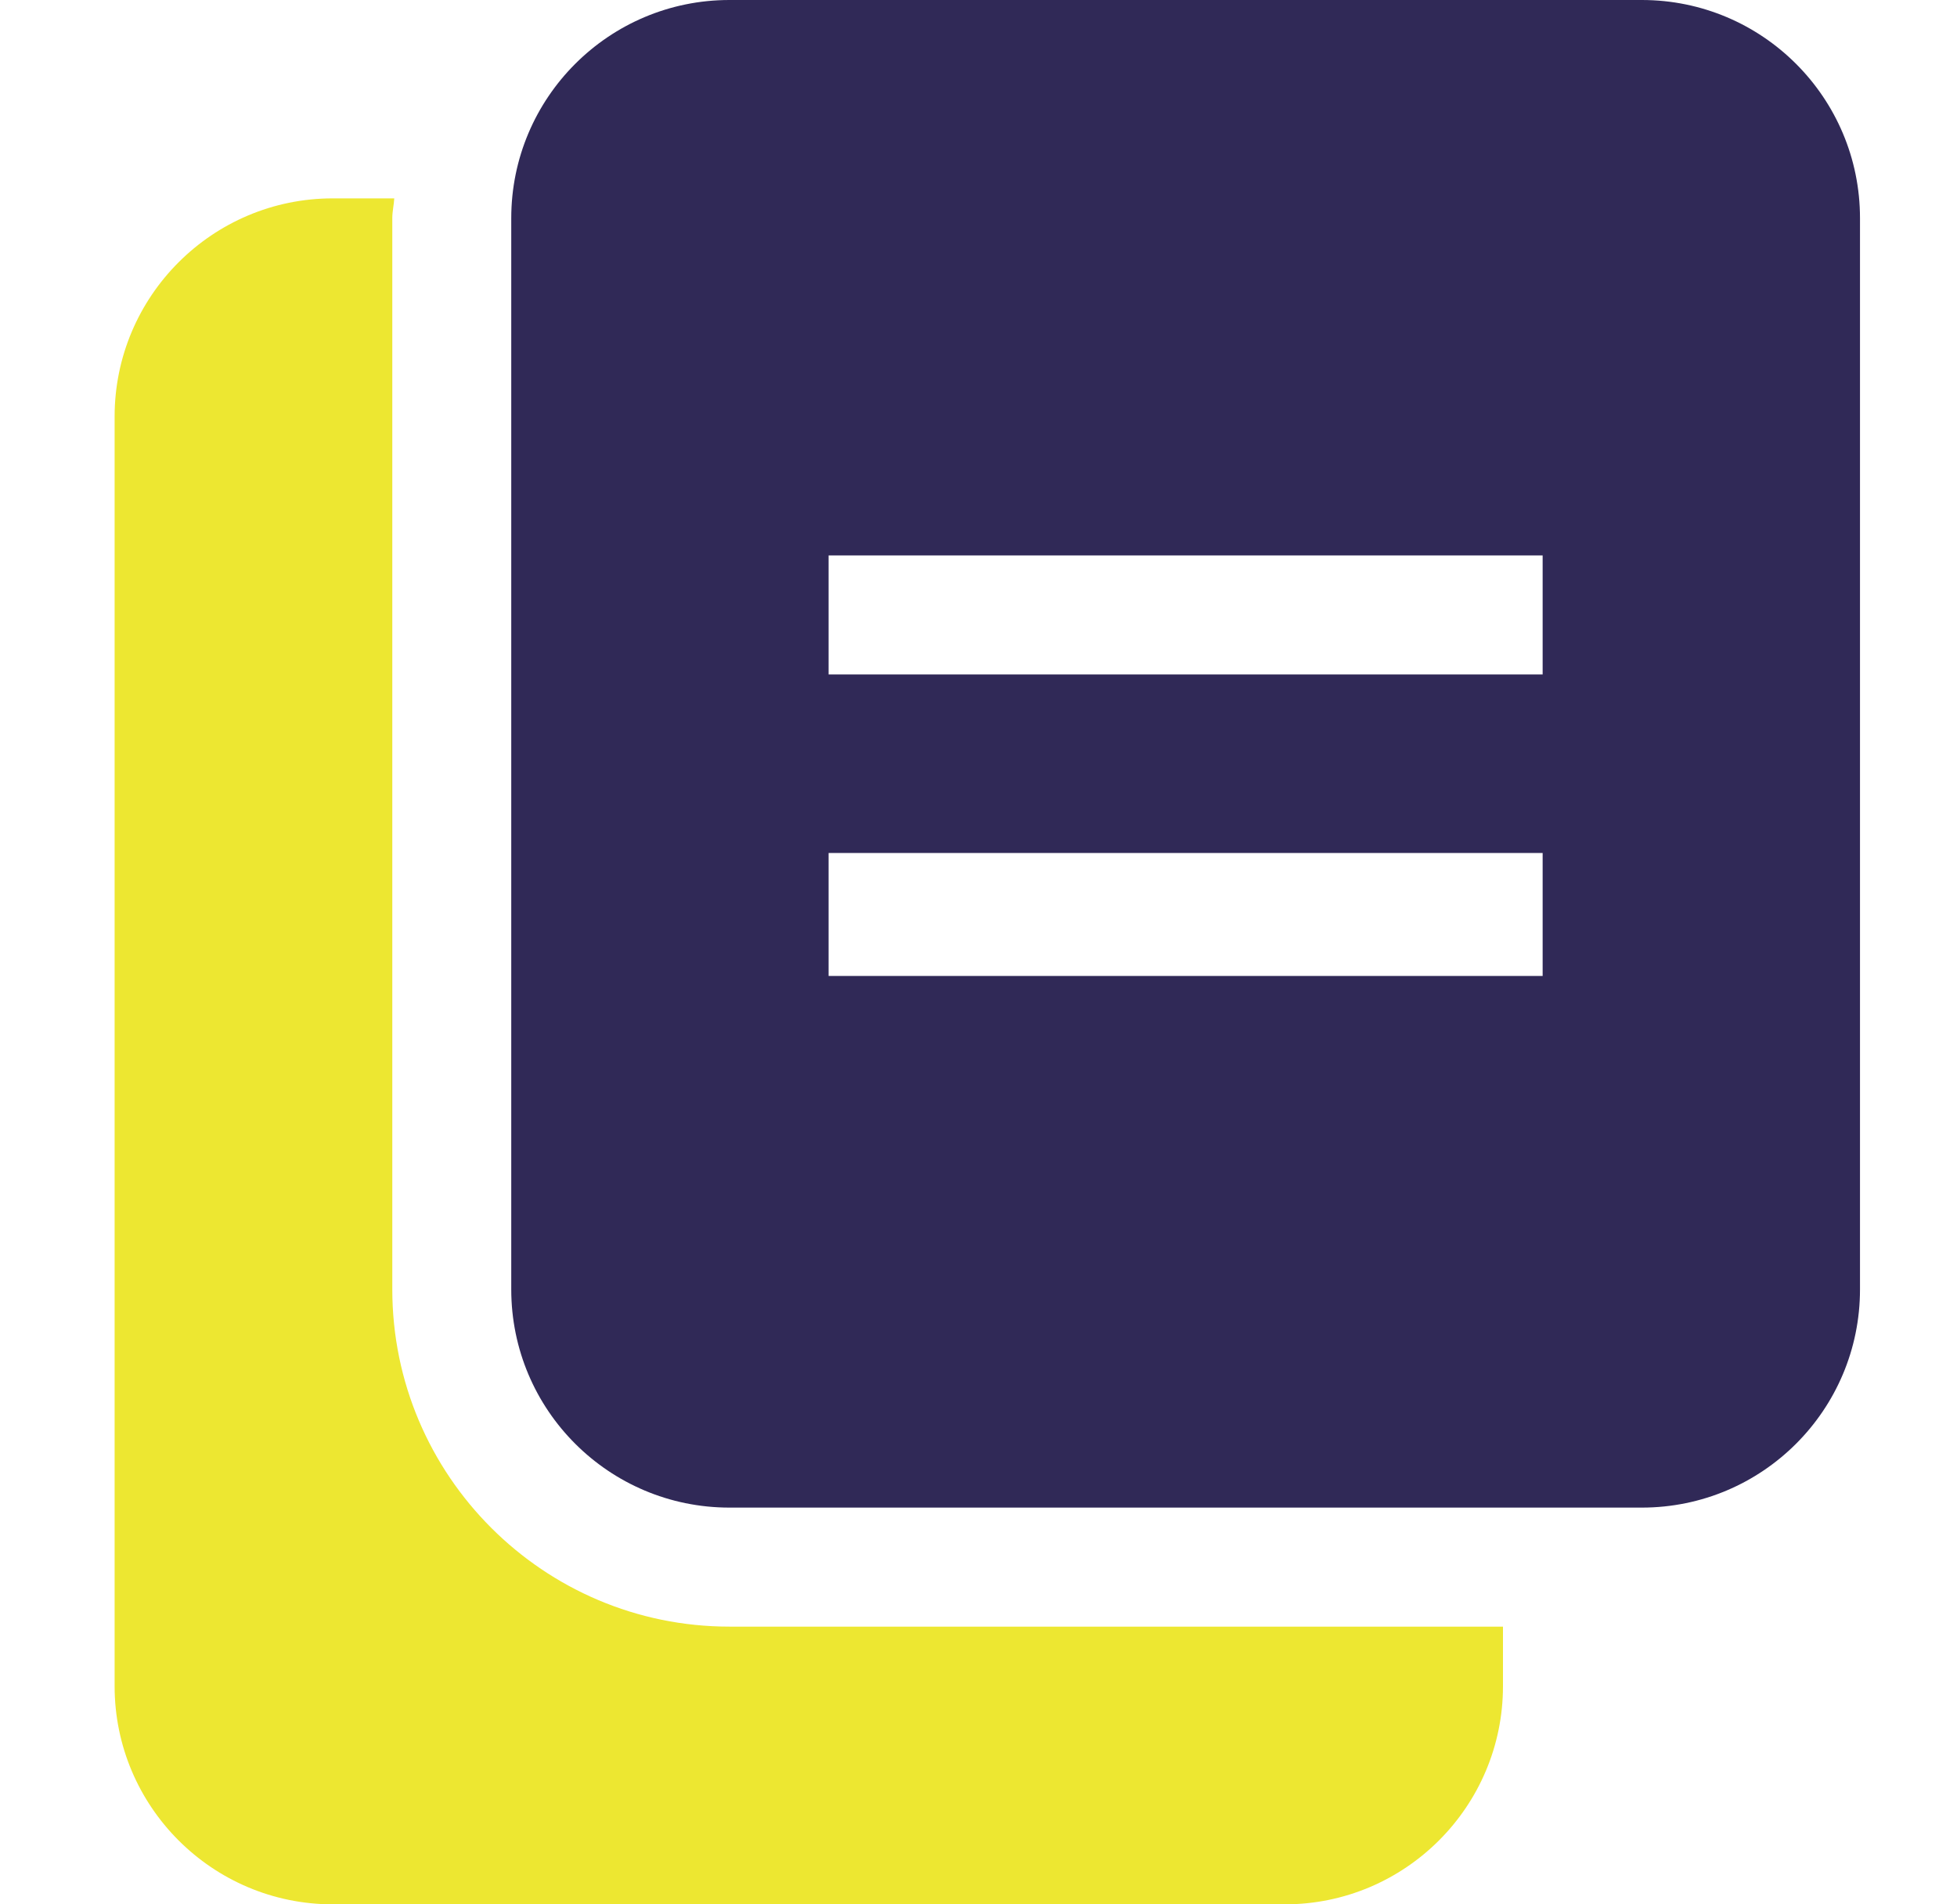 <svg width="37" height="36" viewBox="0 0 37 36" fill="none" xmlns="http://www.w3.org/2000/svg">
<g clip-path="url(#clip0_12079_18330)">
<path d="M35.166 4.125C35.166 1.847 33.32 0 31.041 0H13.791C11.513 0 9.666 1.847 9.666 4.125V24.375C9.666 26.654 11.513 28.5 13.791 28.5H31.041C33.32 28.5 35.166 26.654 35.166 24.375V4.125ZM29.166 18.45H15.666C15.666 17.4 15.666 16.746 15.666 16.125C15.666 15.504 15.666 16.973 15.666 16.125H29.166C29.166 15.504 29.166 17.25 29.166 16.125C29.166 16.746 29.166 17.695 29.166 18.45ZM29.166 12.75H15.666C15.666 12.066 15.666 12.246 15.666 11.625C15.666 11.004 15.666 11.391 15.666 10.5H29.166C29.166 11.7 29.166 11.004 29.166 11.625C29.166 12.246 29.166 11.77 29.166 12.75Z" fill="#302957"/>
<path d="M13.791 30.75C10.275 30.75 7.417 27.89 7.417 24.375V4.125C7.417 3.996 7.447 3.876 7.454 3.75H6.292C4.016 3.75 2.167 5.599 2.167 7.875V31.875C2.167 34.151 4.016 36 6.292 36H24.291C26.567 36 28.416 34.151 28.416 31.875V30.75H13.791Z" fill="#EDE731"/>
</g>
<defs>
<clipPath id="clip0_12079_18330">
<rect width="36" height="36" fill="white" transform="translate(0.667)"/>
</clipPath>
</defs>
</svg>
